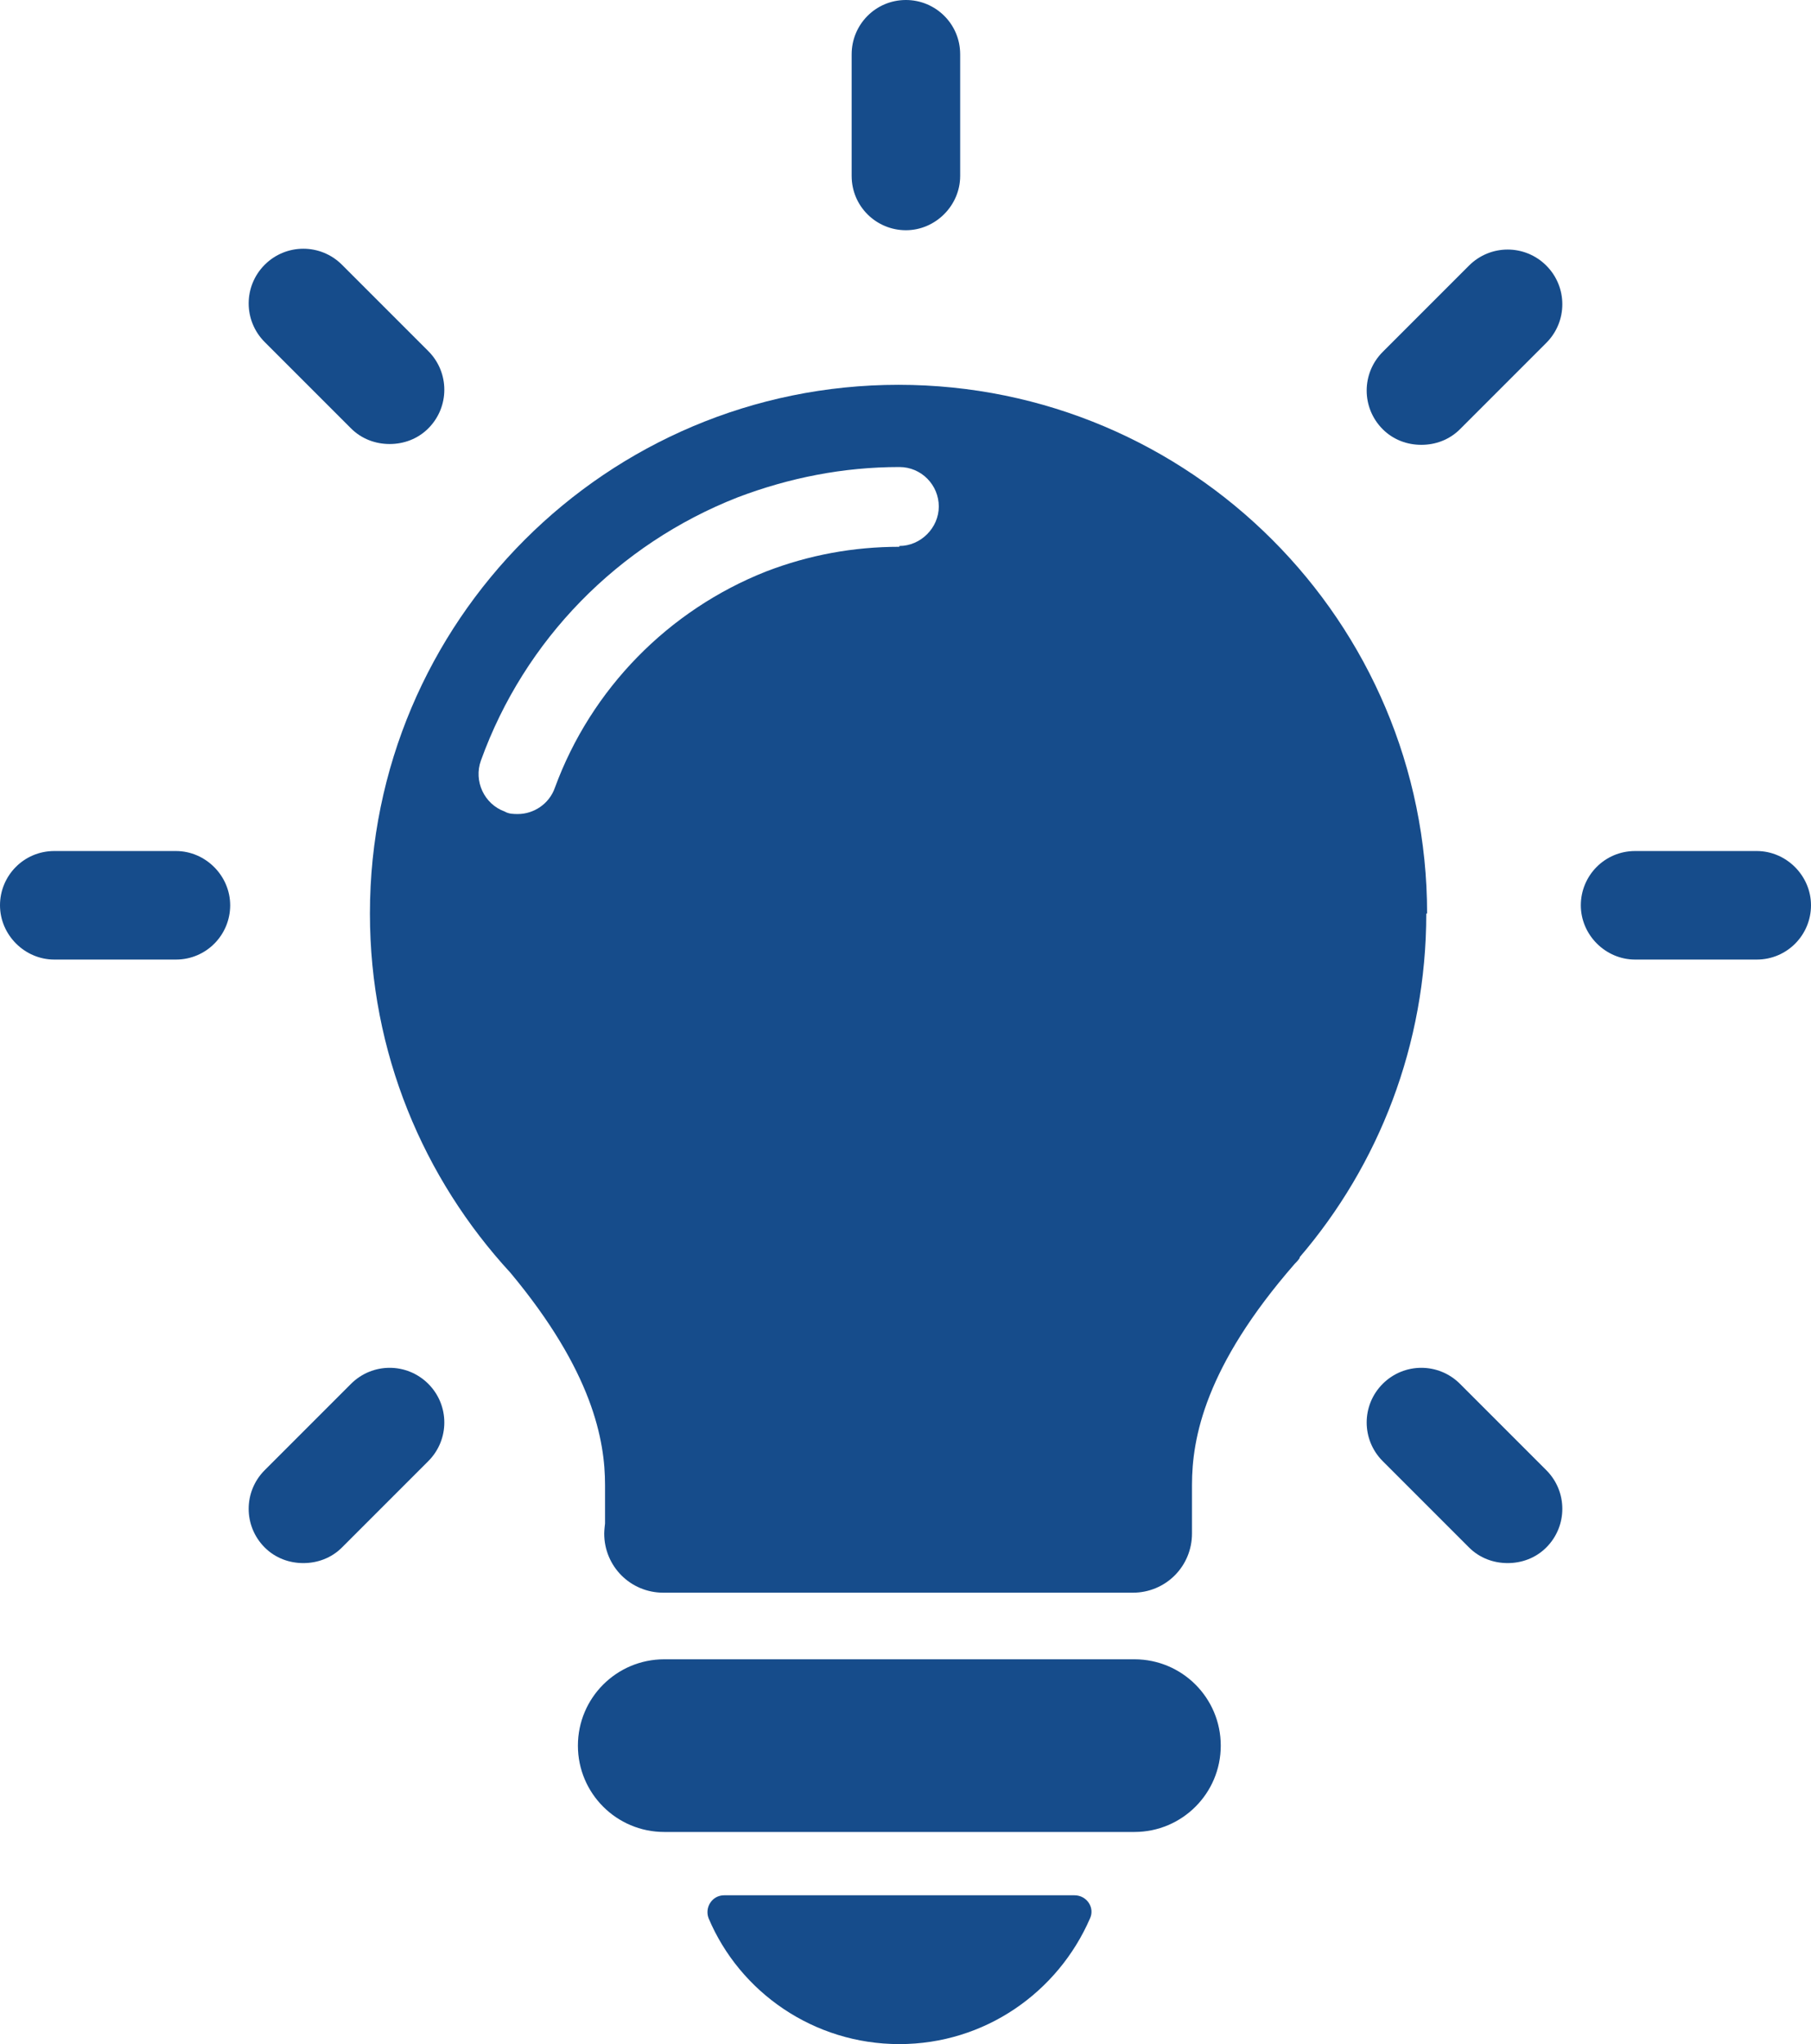 <?xml version="1.0" encoding="UTF-8"?>
<svg id="Ebene_2" data-name="Ebene 2" xmlns="http://www.w3.org/2000/svg" viewBox="0 0 22.03 24.86">
  <defs>
    <style>
      .cls-1 {
        fill: #164c8b;
      }
    </style>
  </defs>
  <path class="cls-1" d="M14.85,21.23c0,.58-.47,1.05-1.05,1.05h-5.72c-.58,0-1.05-.47-1.05-1.05h0c0-.58.47-1.05,1.05-1.05h5.72c.58,0,1.05.47,1.05,1.05h0Z"/>
  <path class="cls-1" d="M8.81,23.05c-.15,0-.24.15-.19.28.38.9,1.28,1.53,2.32,1.53s1.93-.63,2.32-1.53c.06-.13-.04-.28-.19-.28h-4.26Z"/>
  <path class="cls-1" d="M17.36,11.11c0-3.55-2.88-6.43-6.43-6.43s-6.43,2.88-6.43,6.43c0,1.69.65,3.22,1.71,4.37,1,1.2,1.15,2.04,1.15,2.58v.47s-.01.08-.01.12c0,.4.32.72.72.72h5.71c.4,0,.72-.32.72-.72,0,0,0,0,0-.02h0s0,0,0-.57.16-1.44,1.25-2.69c.02-.02.04-.04.06-.07,0,0,0-.01,0-.01h0c.96-1.12,1.54-2.58,1.54-4.18ZM10.94,6.65c-.56,0-1.1.1-1.62.3-1.19.47-2.13,1.43-2.57,2.63-.07.2-.26.32-.45.32-.05,0-.11,0-.16-.03-.25-.09-.38-.37-.29-.62.53-1.47,1.67-2.63,3.12-3.2.63-.24,1.29-.37,1.97-.37.27,0,.48.22.48.48s-.22.48-.48.48Z"/>
  <g>
    <path class="cls-1" d="M11.02,0c-.37,0-.66.3-.66.66v1.48c0,.37.3.66.66.66s.66-.3.66-.66V.66c0-.37-.3-.66-.66-.66Z"/>
    <path class="cls-1" d="M21.37,10.35h-1.48c-.37,0-.66.3-.66.66s.3.66.66.66h1.48c.37,0,.66-.3.66-.66s-.3-.66-.66-.66Z"/>
    <path class="cls-1" d="M2.14,10.35H.66c-.37,0-.66.3-.66.66s.3.66.66.66h1.48c.37,0,.66-.3.66-.66s-.3-.66-.66-.66Z"/>
    <path class="cls-1" d="M17.87,3.23l-1.05,1.05c-.26.26-.26.68,0,.94.13.13.3.19.47.19s.34-.06.47-.19l1.05-1.05c.26-.26.26-.68,0-.94-.26-.26-.68-.26-.94,0Z"/>
    <path class="cls-1" d="M4.27,16.83l-1.05,1.05c-.26.26-.26.68,0,.94.13.13.3.19.47.19s.34-.06.47-.19l1.05-1.05c.26-.26.26-.68,0-.94-.26-.26-.68-.26-.94,0Z"/>
    <path class="cls-1" d="M17.76,16.83c-.26-.26-.68-.26-.94,0-.26.26-.26.68,0,.94l1.05,1.05c.13.13.3.19.47.19s.34-.06.47-.19c.26-.26.26-.68,0-.94l-1.05-1.05Z"/>
    <path class="cls-1" d="M4.27,5.21c.13.13.3.19.47.19s.34-.06.47-.19c.26-.26.26-.68,0-.94l-1.05-1.05c-.26-.26-.68-.26-.94,0-.26.26-.26.68,0,.94l1.05,1.05Z"/>
  </g>
</svg>